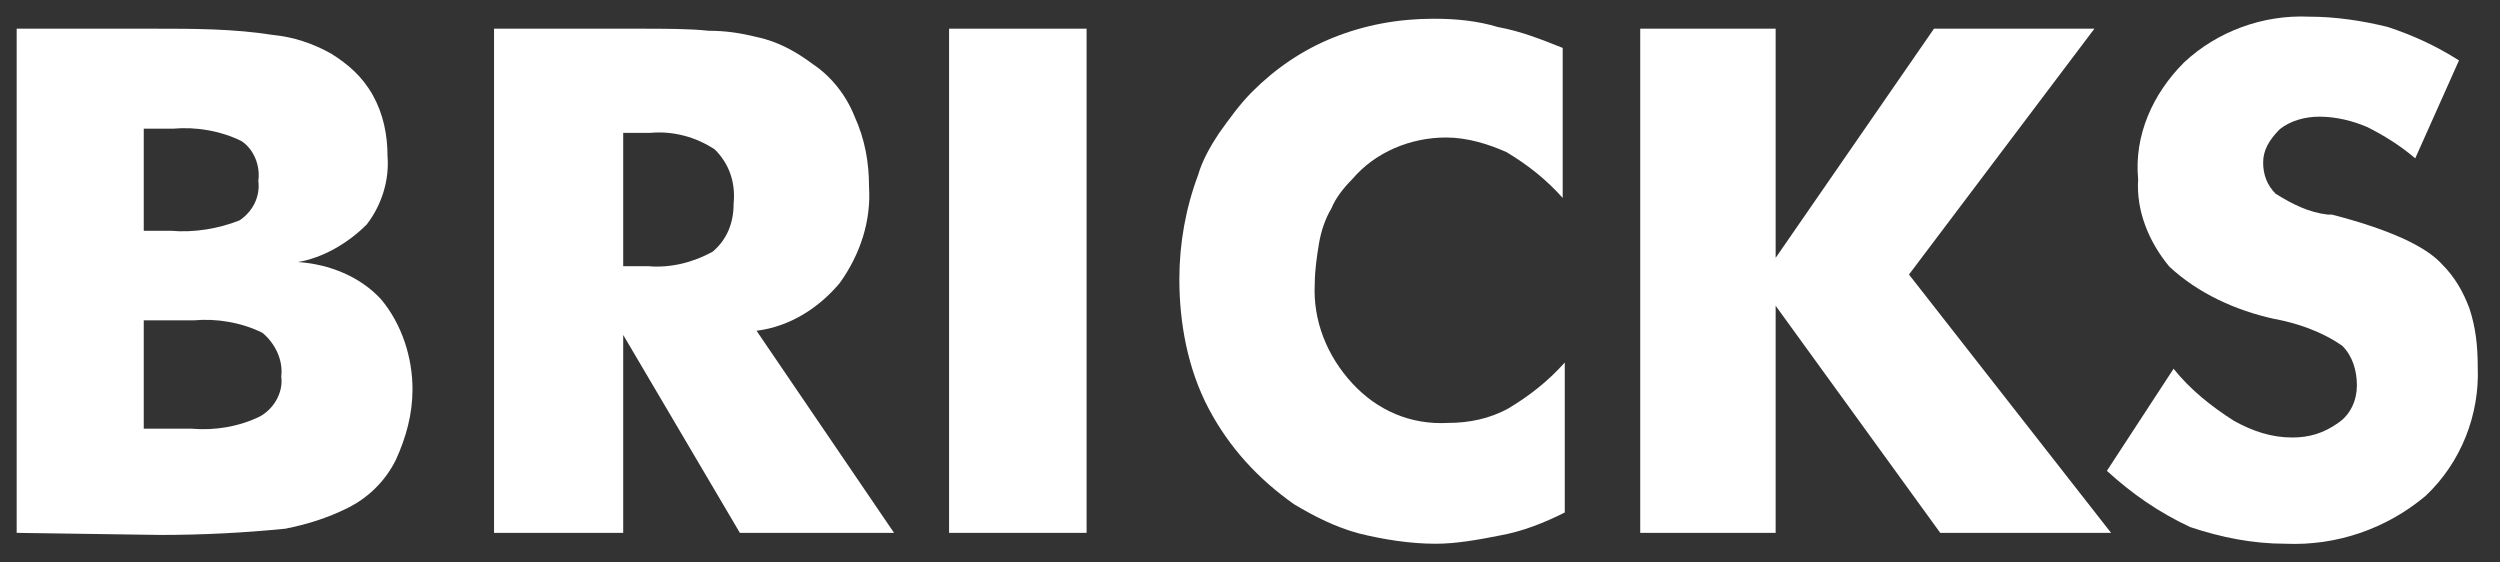 <?xml version="1.0" encoding="utf-8"?>
<!-- Generator: Adobe Illustrator 24.2.0, SVG Export Plug-In . SVG Version: 6.00 Build 0)  -->
<svg version="1.1" id="レイヤー_1" xmlns="http://www.w3.org/2000/svg" xmlns:xlink="http://www.w3.org/1999/xlink" x="0px"
	 y="0px" viewBox="0 0 120 27" style="enable-background:new 0 0 120 27;" xml:space="preserve">
<rect x="0" y="0" width="120" height="27" fill="#333333" stroke="none"/>
<style type="text/css">
	.st0{fill:#FFFFFF;}
</style>
<g id="グループ_2613" transform="translate(-43.383 -342.971)">
	<g id="グループ_446" transform="translate(43.383 343.548)">
		<path id="パス_1369" class="st0" d="M0.8,25V0.8h6.6c1.9,0,3.8,0,5.7,0.3c1,0.1,1.9,0.4,2.8,0.9c0.8,0.5,1.5,1.1,2,2
			c0.5,0.9,0.7,1.9,0.7,2.9c0.1,1.2-0.3,2.4-1,3.3c-0.9,0.9-2.1,1.6-3.3,1.8c1.5,0.1,3,0.7,4,1.8c1,1.2,1.5,2.8,1.5,4.3
			c0,1.2-0.3,2.3-0.8,3.4c-0.5,1-1.3,1.8-2.3,2.3c-1,0.5-2,0.8-3,1c-2,0.2-4,0.3-6,0.3L0.8,25z M6.9,10.5h1.3
			c1.1,0.1,2.3-0.1,3.3-0.5c0.6-0.4,1-1.1,0.9-1.9c0.1-0.7-0.2-1.5-0.8-1.9c-1-0.5-2.2-0.7-3.3-0.6H6.9L6.9,10.5z M6.9,20h2.3
			c1.1,0.1,2.3-0.1,3.3-0.6c0.7-0.4,1.1-1.2,1-1.9c0.1-0.8-0.3-1.6-0.9-2.1c-1-0.5-2.2-0.7-3.3-0.6H6.9L6.9,20z"/>
	</g>
	<g id="グループ_447" transform="translate(66.297 343.548)">
		<path id="パス_1370" class="st0" d="M0.8,25V0.8h6.9c1.3,0,2.5,0,3.4,0.1c0.8,0,1.5,0.1,2.3,0.3c1,0.2,1.9,0.7,2.7,1.3
			C17,3.1,17.7,4,18.1,5c0.5,1.1,0.7,2.2,0.7,3.4c0.1,1.6-0.4,3.2-1.4,4.6c-1,1.2-2.4,2.1-4,2.3L20,25h-7.4L7,15.5V25H0.8z M7,12.2
			h1.2c1.1,0.1,2.2-0.2,3.1-0.7c0.7-0.6,1-1.4,1-2.3c0.1-1-0.2-1.9-0.9-2.6c-0.9-0.6-2-0.9-3.1-0.8H7L7,12.2z"/>
	</g>
	<g id="グループ_448" transform="translate(88.139 343.548)">
		<path id="パス_1371" class="st0" d="M0.8,25V0.8h6.6V25H0.8z"/>
	</g>
	<g id="グループ_449" transform="translate(99.092 342.971)">
		<path id="パス_1372" class="st0" d="M19.3,2.3v7.2c-0.8-0.9-1.7-1.6-2.7-2.2c-0.9-0.4-1.9-0.7-2.9-0.7C12,6.6,10.3,7.3,9.2,8.6
			C8.8,9,8.4,9.5,8.2,10c-0.3,0.5-0.5,1.1-0.6,1.7c-0.1,0.6-0.2,1.3-0.2,1.9c-0.1,1.8,0.6,3.5,1.8,4.8c1.2,1.3,2.8,2,4.6,1.9
			c1,0,2-0.2,2.9-0.7c1-0.6,1.9-1.3,2.7-2.2v7.2c-1,0.5-2,0.9-3.1,1.1c-1,0.2-2.1,0.4-3.1,0.4c-1.2,0-2.5-0.2-3.7-0.5
			c-1.1-0.3-2.1-0.8-3.1-1.4c-1.7-1.2-3.1-2.7-4.1-4.6c-1-1.9-1.4-4.1-1.4-6.2c0-1.7,0.3-3.4,0.9-5C2,7.7,2.4,7,2.8,6.4
			c0.5-0.7,1-1.4,1.6-2c1.1-1.1,2.4-2,3.9-2.6c1.5-0.6,3.1-0.9,4.8-0.9c1.1,0,2.1,0.1,3.1,0.4C17.3,1.5,18.3,1.9,19.3,2.3z"/>
	</g>
	<g id="グループ_450" transform="translate(121.314 343.548)">
		<path id="パス_1373" class="st0" d="M0.8,25V0.8h6.5v11l7.6-11h7.7l-8.9,11.8L23.4,25h-8.2L7.3,14.1V25H0.8z"/>
	</g>
	<g id="グループ_451" transform="translate(143.914 342.971)">
		<path id="パス_1374" class="st0" d="M3.8,17.7c0.8,1,1.8,1.8,2.9,2.5c0.9,0.5,1.8,0.8,2.8,0.8c0.8,0,1.5-0.2,2.2-0.7
			c0.6-0.4,0.9-1.1,0.9-1.8c0-0.7-0.2-1.4-0.7-1.9c-1-0.7-2.2-1.1-3.3-1.3c-1.8-0.4-3.6-1.2-5-2.5c-1-1.2-1.6-2.7-1.5-4.2
			C1.9,6.5,2.8,4.5,4.3,3c1.6-1.5,3.8-2.3,6-2.2c1.3,0,2.6,0.2,3.8,0.5c1.2,0.4,2.3,0.9,3.4,1.6l-2.1,4.7c-0.7-0.6-1.5-1.1-2.3-1.5
			c-0.7-0.3-1.5-0.5-2.3-0.5c-0.7,0-1.4,0.2-1.9,0.6C8.4,6.7,8.1,7.2,8.1,7.8c0,0.6,0.2,1.1,0.6,1.5c0.8,0.5,1.6,0.9,2.5,1
			c0,0,0.1,0,0.1,0c0.1,0,0.1,0,0.1,0c2.7,0.7,4.5,1.5,5.3,2.4c0.6,0.6,1,1.3,1.3,2.1c0.3,0.9,0.4,1.8,0.4,2.8
			c0.1,2.3-0.8,4.6-2.5,6.2c-1.9,1.6-4.3,2.4-6.7,2.3c-1.6,0-3.1-0.3-4.6-0.8c-1.5-0.7-2.8-1.6-4-2.7L3.8,17.7z"/>
	</g>
</g>
</svg>
